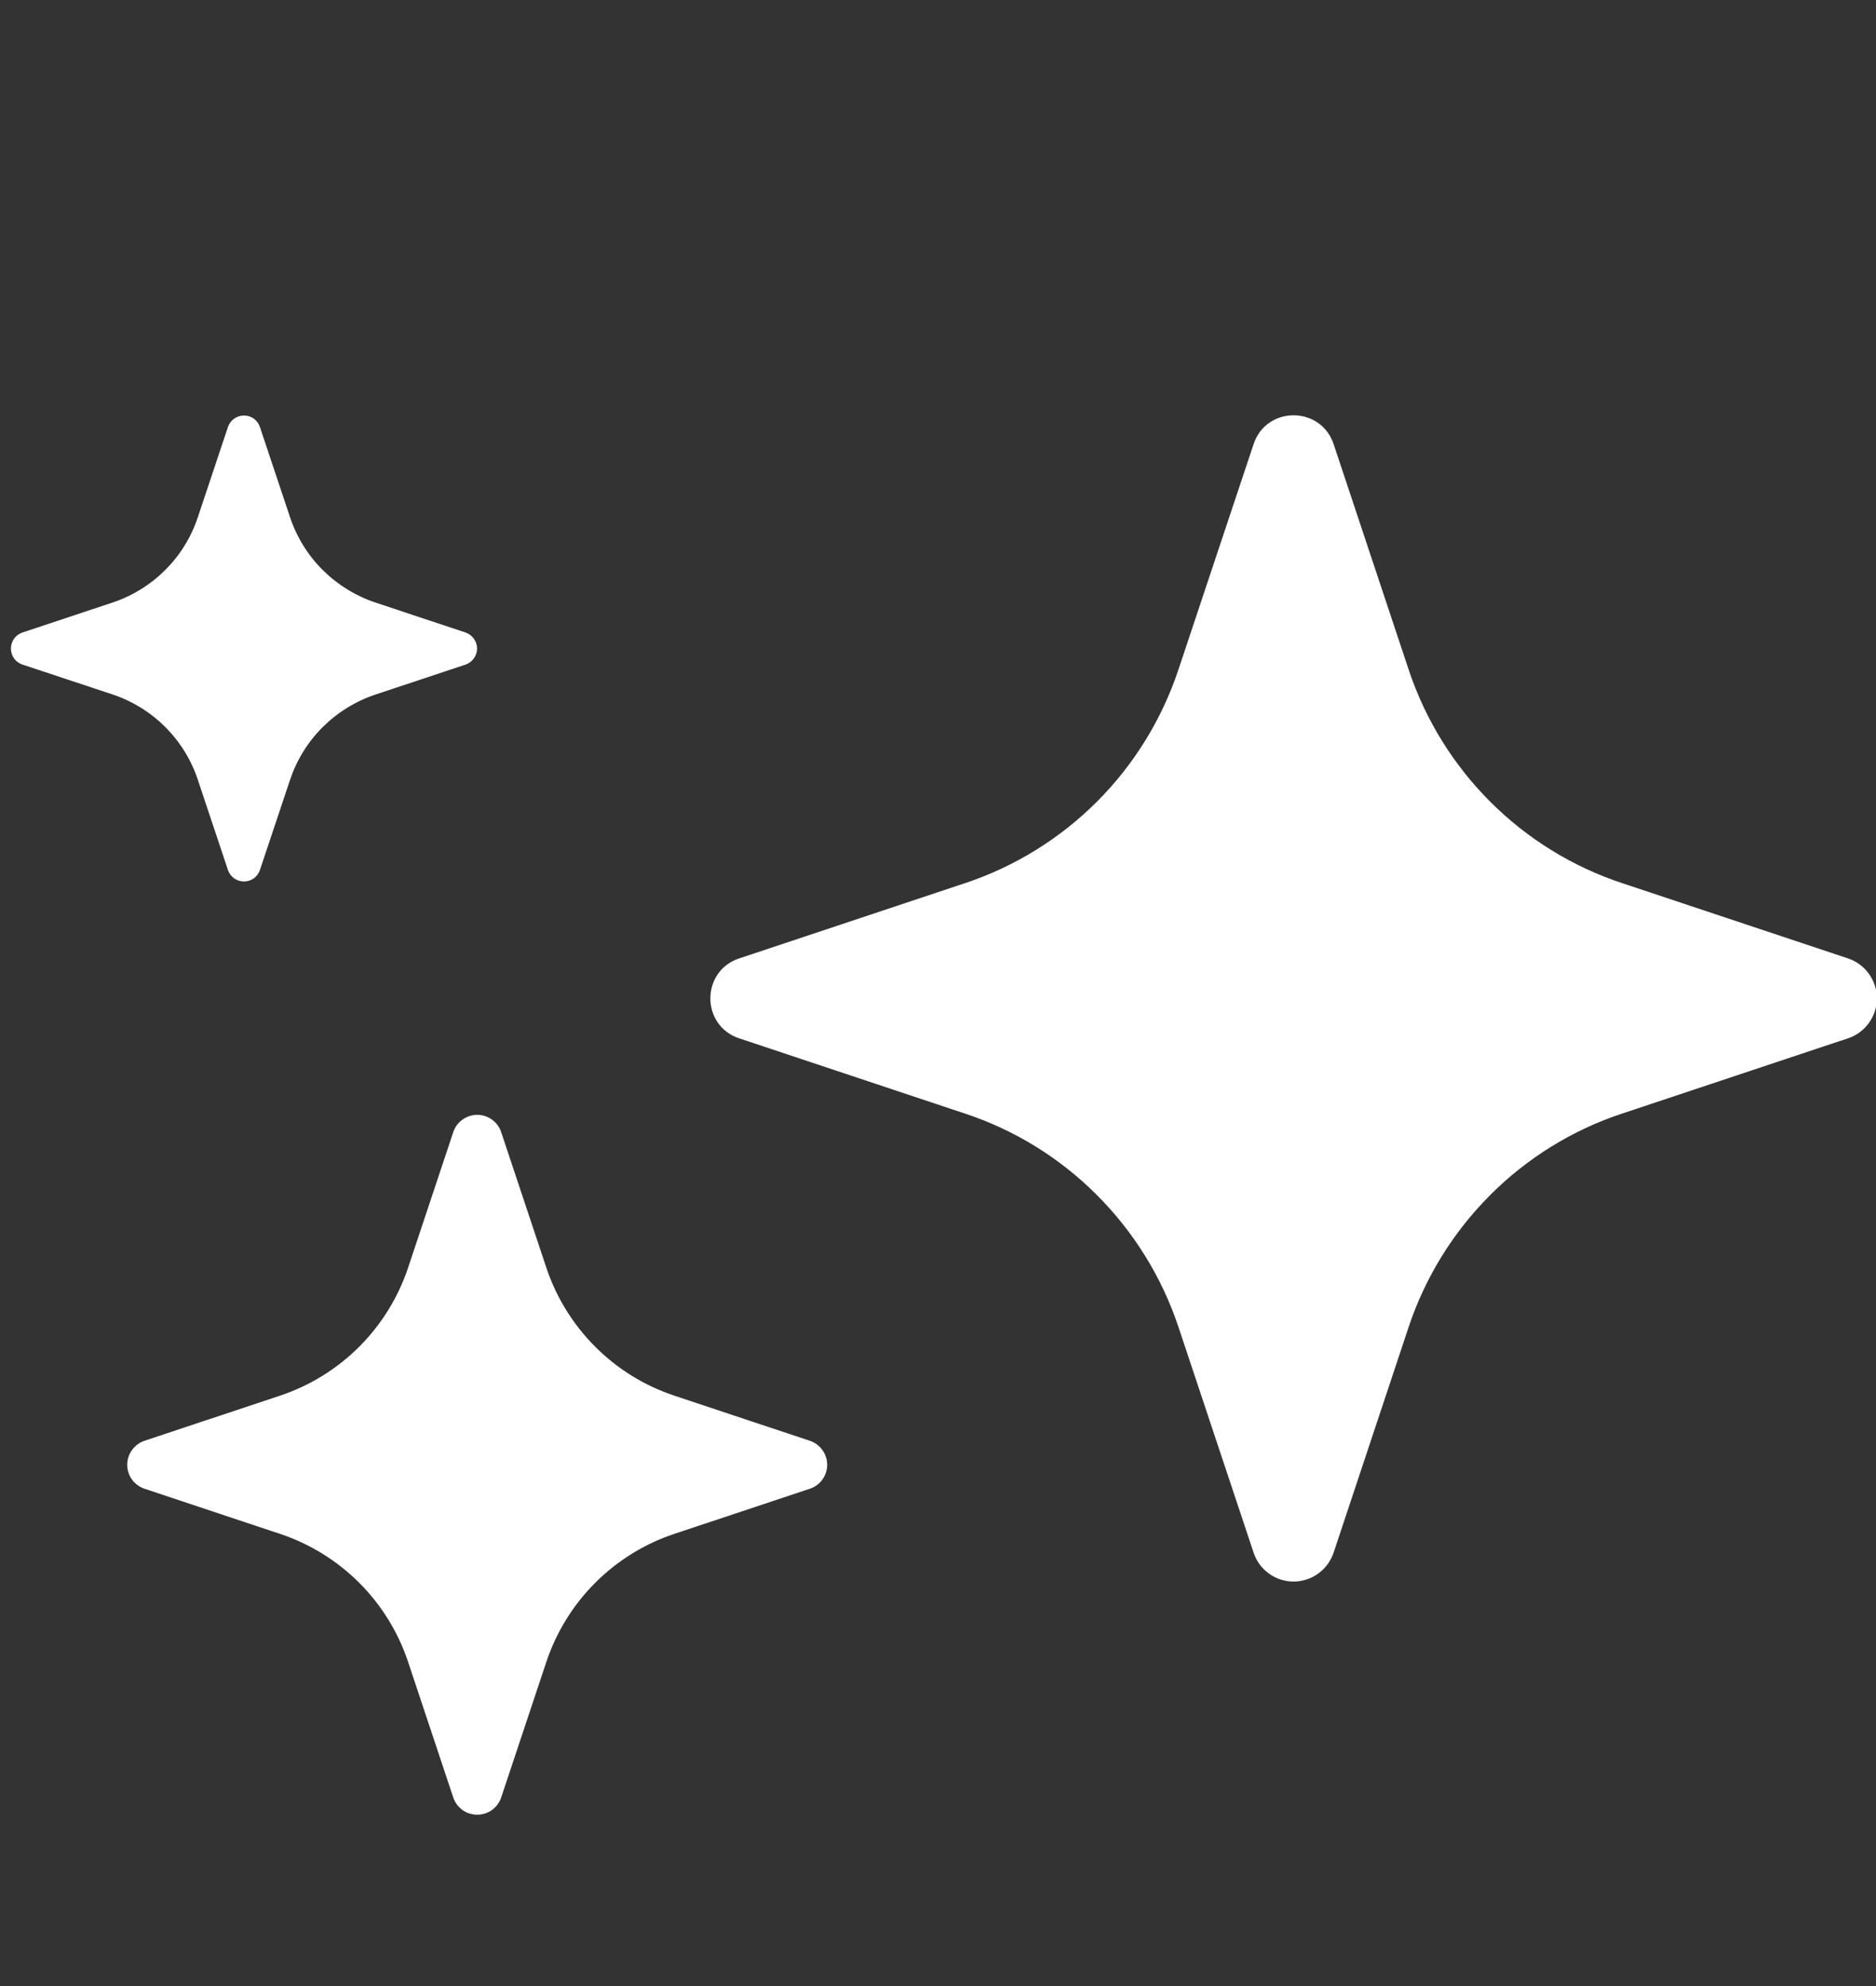 <svg width="17" height="18" viewBox="0 0 17 18" fill="none" xmlns="http://www.w3.org/2000/svg">
<rect x="0" y="0" width="17" height="18" fill="#333333" stroke="none"/>
<g clip-path="url(#clip0_3075_17)">
<path d="M6.699 9.411C6.35 9.295 6.35 8.802 6.699 8.686L8.746 8.004C9.196 7.854 9.605 7.601 9.94 7.266C10.276 6.93 10.528 6.521 10.678 6.071L11.36 4.025C11.476 3.677 11.968 3.677 12.085 4.025L12.766 6.072C12.916 6.522 13.169 6.931 13.505 7.267C13.84 7.602 14.249 7.855 14.699 8.004L16.745 8.686C16.822 8.711 16.888 8.76 16.935 8.825C16.982 8.89 17.008 8.968 17.008 9.048C17.008 9.129 16.982 9.207 16.935 9.272C16.888 9.337 16.822 9.386 16.745 9.411L14.698 10.093C14.248 10.242 13.839 10.495 13.504 10.831C13.169 11.166 12.916 11.575 12.766 12.024L12.085 14.072C12.059 14.148 12.011 14.214 11.946 14.261C11.881 14.309 11.802 14.334 11.722 14.334C11.642 14.334 11.563 14.309 11.498 14.261C11.433 14.214 11.385 14.148 11.36 14.072L10.678 12.024C10.528 11.575 10.275 11.166 9.94 10.831C9.605 10.495 9.196 10.242 8.746 10.093L6.699 9.411ZM1.31 13.493C1.265 13.478 1.225 13.449 1.196 13.41C1.168 13.371 1.153 13.324 1.153 13.276C1.153 13.227 1.168 13.181 1.196 13.142C1.225 13.102 1.265 13.073 1.31 13.058L2.538 12.649C3.086 12.466 3.515 12.037 3.698 11.49L4.107 10.262C4.122 10.216 4.151 10.176 4.19 10.148C4.229 10.12 4.276 10.104 4.324 10.104C4.373 10.104 4.42 10.12 4.459 10.148C4.498 10.176 4.527 10.216 4.542 10.262L4.951 11.49C5.041 11.76 5.193 12.005 5.394 12.206C5.595 12.408 5.84 12.559 6.11 12.649L7.338 13.058C7.384 13.073 7.424 13.102 7.452 13.142C7.48 13.181 7.496 13.227 7.496 13.276C7.496 13.324 7.48 13.371 7.452 13.41C7.424 13.449 7.384 13.478 7.338 13.493L6.11 13.902C5.84 13.992 5.595 14.144 5.394 14.345C5.193 14.546 5.041 14.792 4.951 15.062L4.542 16.29C4.527 16.335 4.498 16.375 4.459 16.404C4.42 16.432 4.373 16.447 4.324 16.447C4.276 16.447 4.229 16.432 4.19 16.404C4.151 16.375 4.122 16.335 4.107 16.29L3.698 15.062C3.608 14.792 3.456 14.546 3.255 14.345C3.054 14.144 2.808 13.992 2.538 13.902L1.31 13.493ZM0.202 6.023C0.172 6.012 0.145 5.993 0.127 5.967C0.109 5.941 0.099 5.91 0.099 5.878C0.099 5.846 0.109 5.815 0.127 5.789C0.145 5.763 0.172 5.744 0.202 5.733L1.02 5.461C1.385 5.339 1.672 5.053 1.793 4.687L2.066 3.869C2.076 3.839 2.096 3.813 2.122 3.794C2.148 3.776 2.179 3.766 2.211 3.766C2.243 3.766 2.274 3.776 2.3 3.794C2.325 3.813 2.345 3.839 2.355 3.869L2.628 4.687C2.688 4.867 2.789 5.031 2.923 5.165C3.058 5.299 3.222 5.401 3.402 5.461L4.22 5.733C4.25 5.744 4.276 5.763 4.294 5.789C4.313 5.815 4.323 5.846 4.323 5.878C4.323 5.91 4.313 5.941 4.294 5.967C4.276 5.993 4.25 6.012 4.22 6.023L3.402 6.295C3.222 6.355 3.058 6.457 2.923 6.591C2.789 6.725 2.688 6.889 2.628 7.069L2.355 7.886C2.345 7.916 2.325 7.942 2.3 7.961C2.274 7.979 2.243 7.989 2.211 7.989C2.179 7.989 2.148 7.979 2.122 7.961C2.096 7.942 2.076 7.916 2.066 7.886L1.793 7.068C1.672 6.702 1.385 6.416 1.02 6.294L0.203 6.023L0.202 6.023Z" fill="white"/>
</g>
<defs>
<clipPath id="clip0_3075_17">
<rect width="16.909" height="16.909" fill="white" transform="translate(0.097 17.503) rotate(-90)"/>
</clipPath>
</defs>
</svg>
